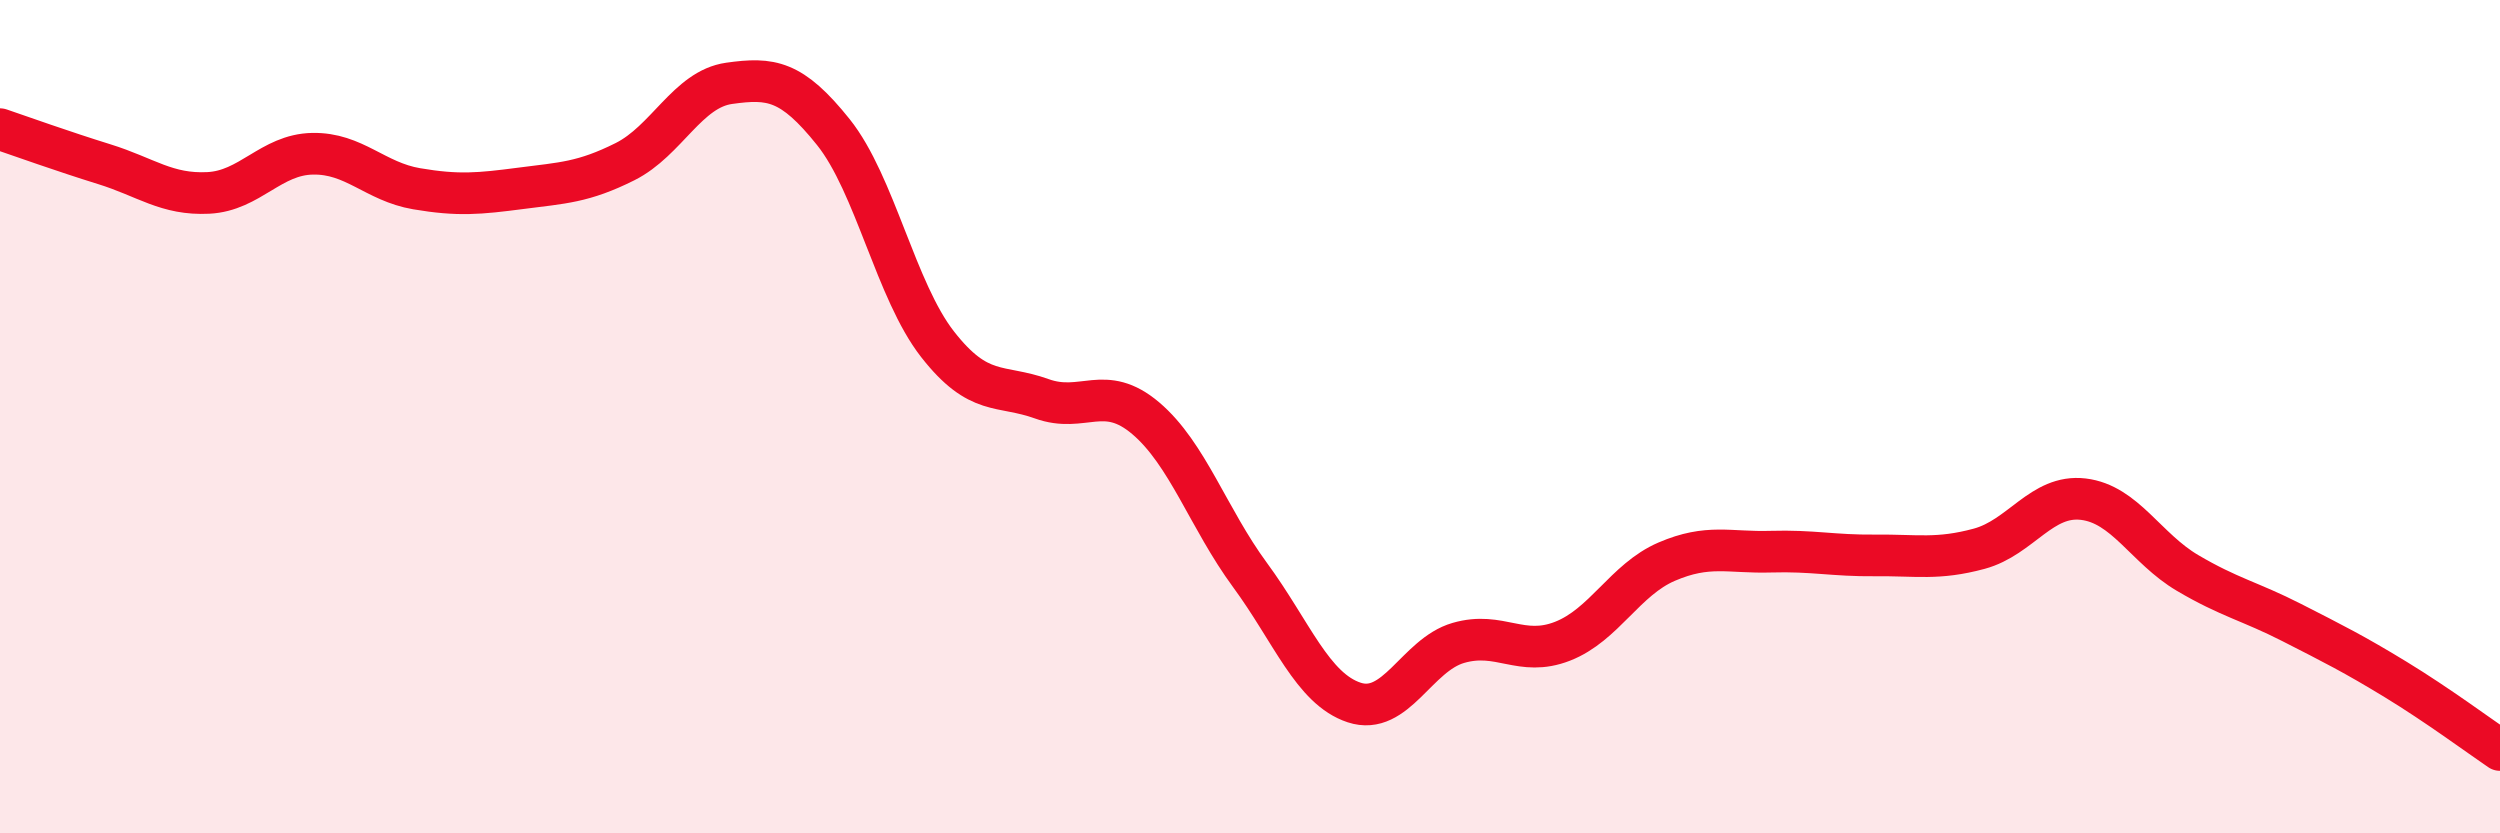 
    <svg width="60" height="20" viewBox="0 0 60 20" xmlns="http://www.w3.org/2000/svg">
      <path
        d="M 0,3.1 C 0.5,3.27 1.5,3.63 2.5,3.94 C 3.5,4.25 4,4.68 5,4.63 C 6,4.58 6.5,3.71 7.5,3.69 C 8.5,3.67 9,4.36 10,4.53 C 11,4.7 11.5,4.65 12.5,4.52 C 13.5,4.39 14,4.38 15,3.88 C 16,3.38 16.5,2.14 17.5,2 C 18.5,1.86 19,1.92 20,3.17 C 21,4.42 21.5,6.98 22.5,8.26 C 23.5,9.54 24,9.21 25,9.57 C 26,9.93 26.5,9.19 27.5,10.04 C 28.5,10.89 29,12.44 30,13.8 C 31,15.16 31.5,16.53 32.5,16.86 C 33.5,17.19 34,15.72 35,15.43 C 36,15.14 36.5,15.78 37.5,15.39 C 38.5,15 39,13.91 40,13.48 C 41,13.05 41.5,13.27 42.5,13.24 C 43.5,13.21 44,13.34 45,13.33 C 46,13.32 46.5,13.44 47.5,13.17 C 48.5,12.9 49,11.86 50,11.98 C 51,12.1 51.5,13.16 52.5,13.75 C 53.5,14.34 54,14.43 55,14.94 C 56,15.45 56.5,15.7 57.5,16.31 C 58.5,16.92 59.5,17.66 60,18L60 20L0 20Z"
        fill="#EB0A25"
        opacity="0.1"
        stroke-linecap="round"
        stroke-linejoin="round"
      />
      <path
        d="M 0,3.1 C 0.5,3.27 1.5,3.63 2.5,3.94 C 3.5,4.25 4,4.68 5,4.63 C 6,4.58 6.5,3.71 7.5,3.69 C 8.5,3.67 9,4.36 10,4.53 C 11,4.7 11.5,4.65 12.5,4.52 C 13.5,4.39 14,4.38 15,3.88 C 16,3.38 16.5,2.14 17.5,2 C 18.5,1.86 19,1.92 20,3.17 C 21,4.42 21.5,6.98 22.5,8.26 C 23.5,9.54 24,9.21 25,9.57 C 26,9.93 26.5,9.19 27.5,10.04 C 28.5,10.89 29,12.44 30,13.8 C 31,15.16 31.5,16.53 32.5,16.86 C 33.5,17.19 34,15.72 35,15.43 C 36,15.14 36.5,15.78 37.5,15.39 C 38.5,15 39,13.91 40,13.48 C 41,13.05 41.5,13.27 42.5,13.24 C 43.5,13.21 44,13.34 45,13.33 C 46,13.32 46.5,13.44 47.5,13.17 C 48.5,12.9 49,11.86 50,11.98 C 51,12.1 51.5,13.16 52.5,13.75 C 53.5,14.34 54,14.43 55,14.94 C 56,15.45 56.5,15.7 57.5,16.31 C 58.5,16.92 59.5,17.66 60,18"
        stroke="#EB0A25"
        stroke-width="1"
        fill="none"
        stroke-linecap="round"
        stroke-linejoin="round"
      />
    </svg>
  